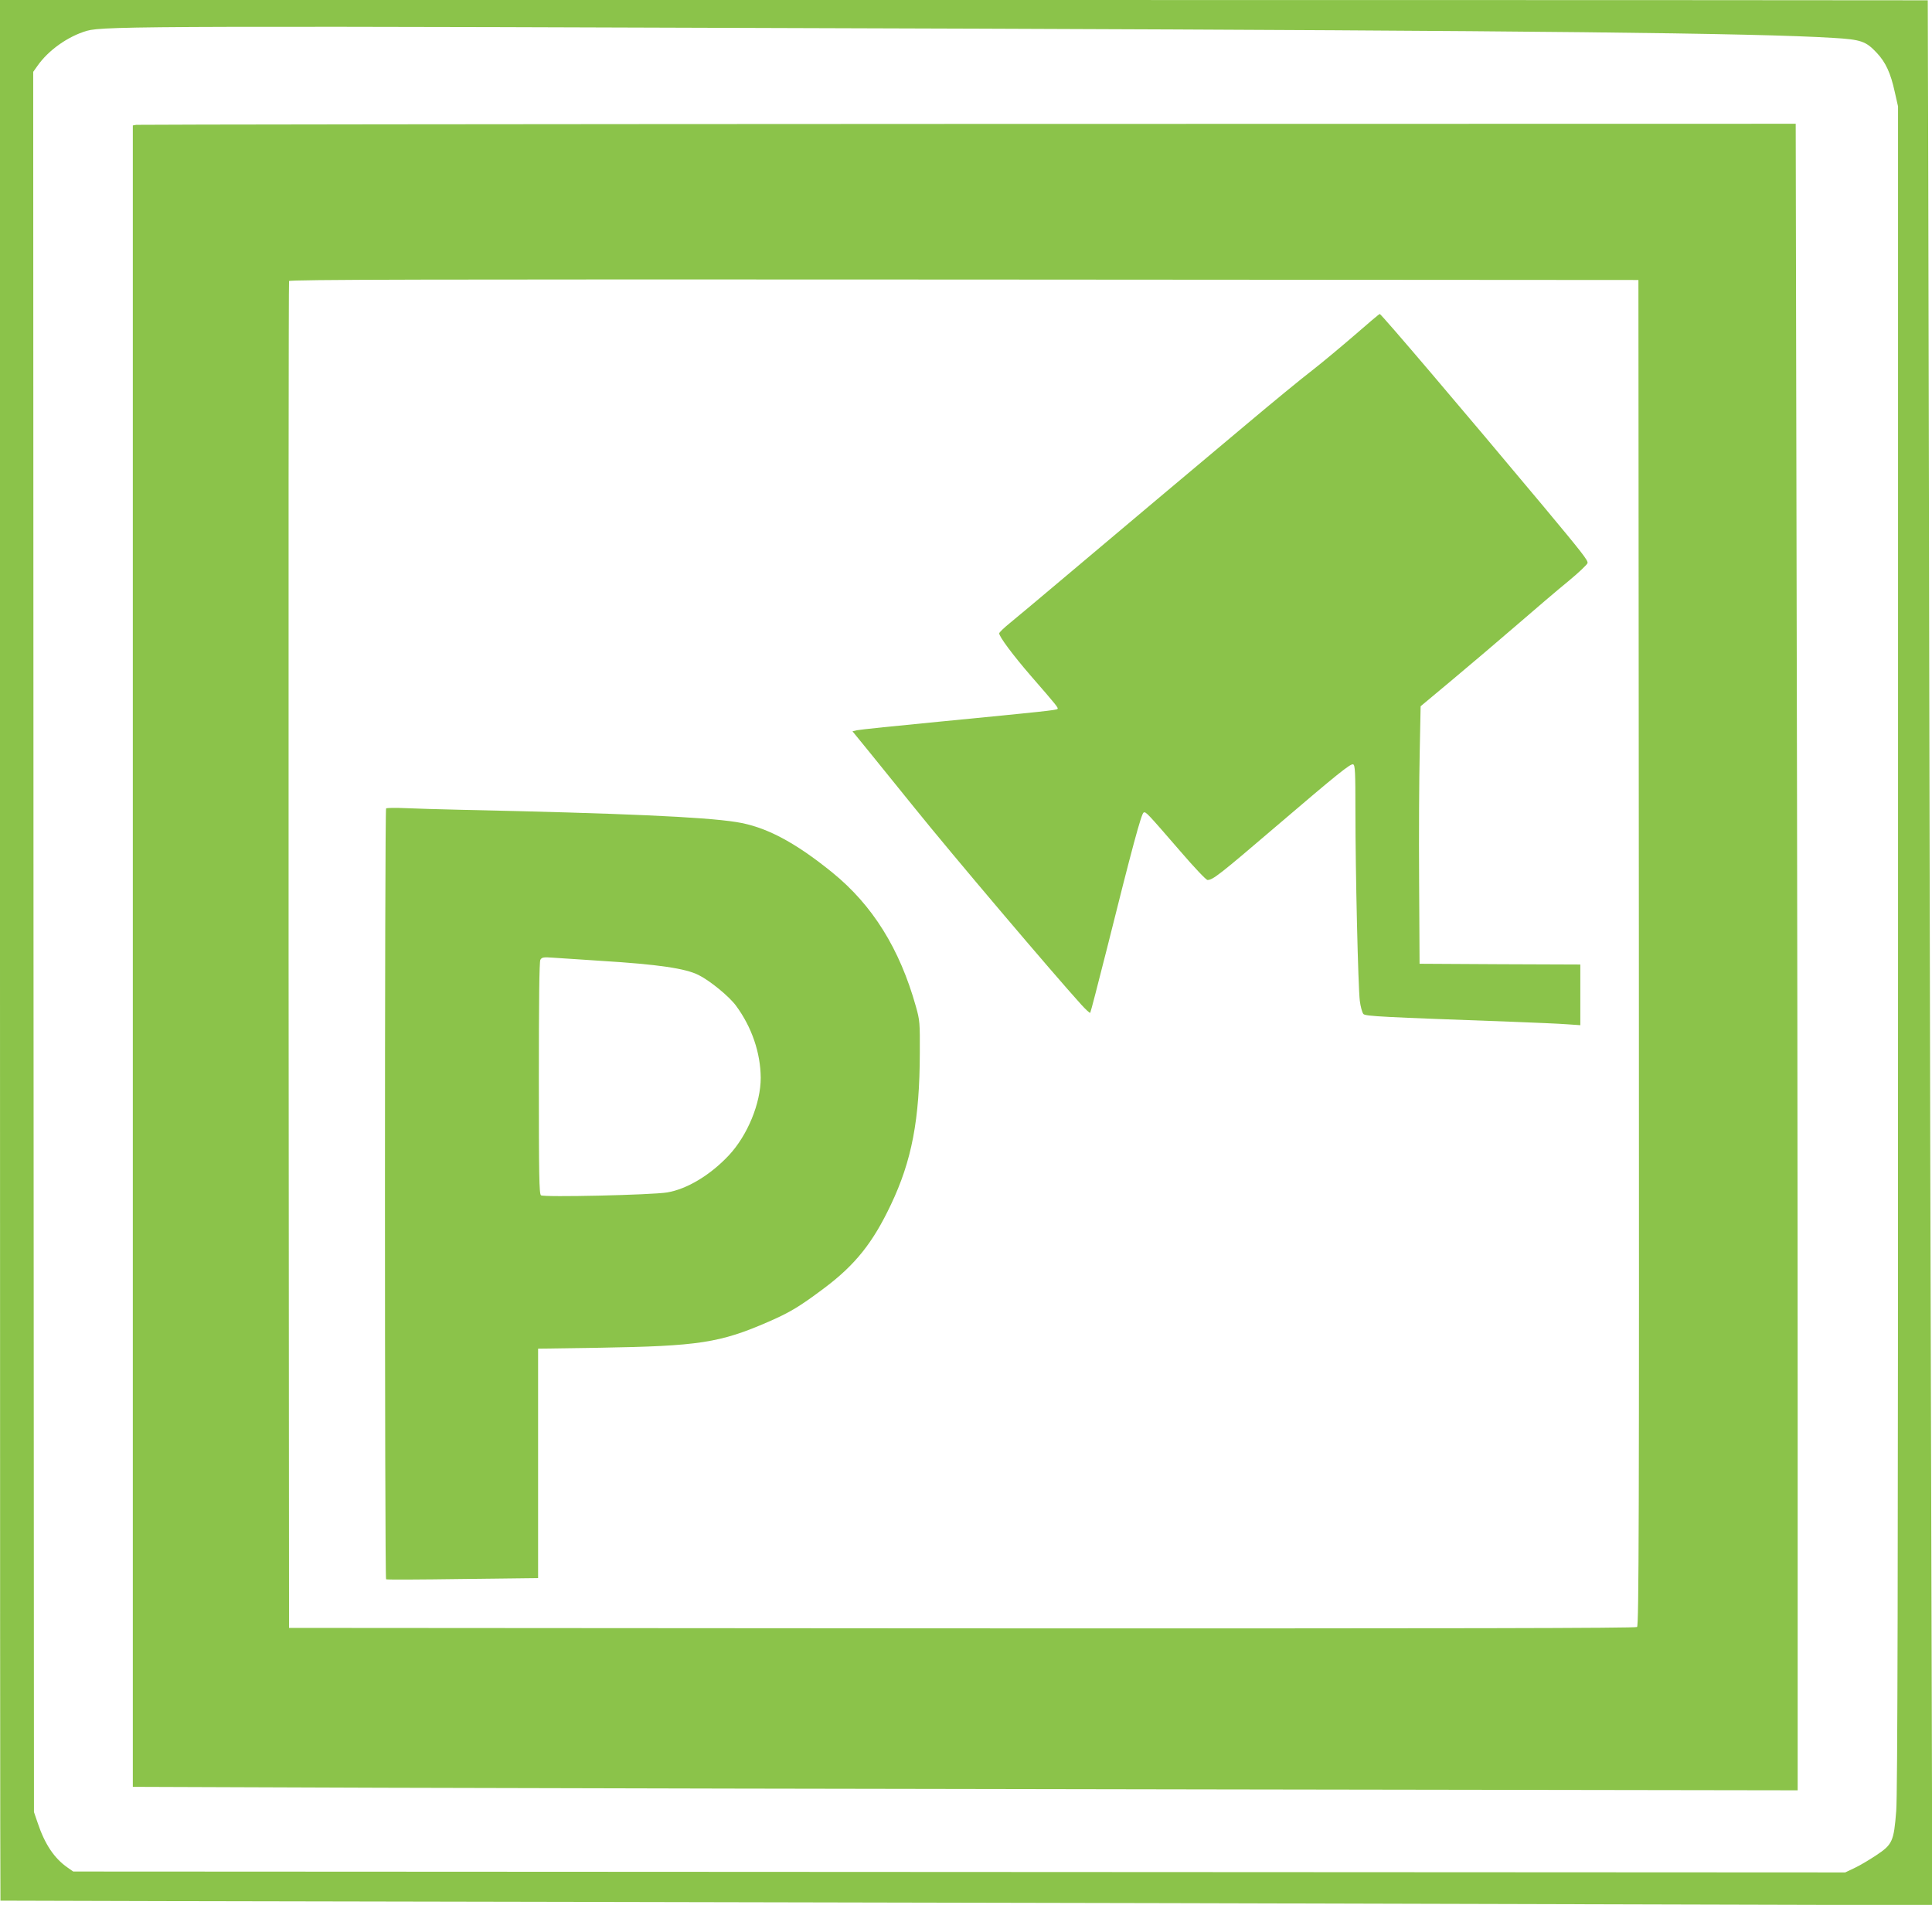 <?xml version="1.0" standalone="no"?>
<!DOCTYPE svg PUBLIC "-//W3C//DTD SVG 20010904//EN"
 "http://www.w3.org/TR/2001/REC-SVG-20010904/DTD/svg10.dtd">
<svg version="1.0" xmlns="http://www.w3.org/2000/svg"
 width="1280pt" height="1262pt" viewBox="0 0 1280 1262"
 preserveAspectRatio="xMidYMid meet">
<g transform="translate(0,1262) scale(0.1,-0.1)"
fill="#8bc34a" stroke="none">
<path d="M0 6325 c0 -3462 1 -6296 3 -6297 1 -1 1870 -5 4152 -9 2283 -4 5162
-11 6399 -15 l2248 -6 -6 2218 c-4 1221 -11 4060 -15 6309 -4 2250 -8 4091 -9
4093 -1 1 -2875 2 -6387 2 l-6385 0 0 -6295z m6500 6105 c3622 -13 5129 -29
5645 -61 186 -11 217 -22 290 -100 58 -62 91 -133 118 -257 l22 -97 0 -5570
c0 -4237 -3 -5606 -12 -5722 -16 -204 -25 -223 -135 -296 -47 -31 -111 -69
-144 -84 l-59 -28 -5870 3 -5870 3 -37 26 c-88 61 -151 154 -199 298 l-24 70
-3 5764 -2 5765 27 38 c72 104 202 197 329 234 111 32 488 33 5924 14z"/>
<path d="M903 11793 l-23 -4 0 -5503 0 -5504 1653 -6 c908 -3 3390 -8 5515
-11 l3862 -6 0 2459 c0 1352 -3 3836 -7 5520 l-6 3062 -5486 -1 c-3017 -1
-5496 -4 -5508 -6z m9955 -5484 c2 -3739 0 -4458 -12 -4468 -10 -8 -1182 -10
-4472 -9 l-4459 3 -3 4455 c-1 2450 0 4461 3 4468 3 10 903 12 4472 10 l4468
-3 3 -4456z"/>
<path d="M8975 10400 c-88 -76 -215 -182 -283 -235 -68 -52 -264 -213 -435
-357 -172 -144 -438 -368 -592 -497 -154 -130 -422 -355 -595 -501 -173 -146
-345 -290 -382 -320 -37 -30 -68 -60 -68 -66 0 -22 89 -142 210 -282 175 -201
183 -212 176 -219 -8 -8 -93 -17 -771 -83 -291 -28 -543 -54 -558 -58 l-29 -7
119 -146 c65 -81 192 -238 283 -350 259 -322 929 -1111 1113 -1314 30 -33 57
-58 60 -55 3 3 53 197 112 430 166 665 227 891 242 897 15 6 19 2 245 -259 91
-106 169 -188 178 -188 35 0 80 35 460 360 398 340 488 413 505 406 13 -5 15
-50 15 -308 0 -409 18 -1167 29 -1258 5 -40 16 -79 24 -88 15 -15 125 -20 977
-51 157 -6 324 -13 373 -17 l87 -6 0 201 0 201 -532 2 -533 3 -3 550 c-2 303
0 686 4 853 l6 303 212 177 c116 97 308 260 426 362 118 102 271 233 340 289
69 57 126 111 128 121 3 18 -36 68 -292 375 -534 639 -1075 1275 -1085 1275
-3 0 -78 -63 -166 -140z"/>
<path d="M2558 7264 c-10 -10 -10 -5101 0 -5107 4 -3 232 -2 507 2 l500 6 0
760 0 760 405 6 c659 11 800 32 1123 173 142 62 205 100 369 223 205 154 321
300 440 551 139 292 191 564 192 1007 1 199 0 215 -26 307 -107 382 -287 671
-553 887 -250 203 -444 305 -638 335 -216 34 -758 58 -1822 81 -137 3 -304 8
-370 11 -66 3 -123 2 -127 -2z m1427 -1010 c375 -23 558 -50 644 -94 76 -38
204 -143 248 -204 104 -141 162 -312 163 -477 0 -168 -87 -380 -211 -513 -123
-131 -277 -224 -409 -246 -102 -17 -819 -33 -836 -19 -12 10 -14 134 -14 776
0 513 3 771 10 784 10 17 19 19 88 14 42 -3 185 -12 317 -21z"/>
</g>
</svg>
